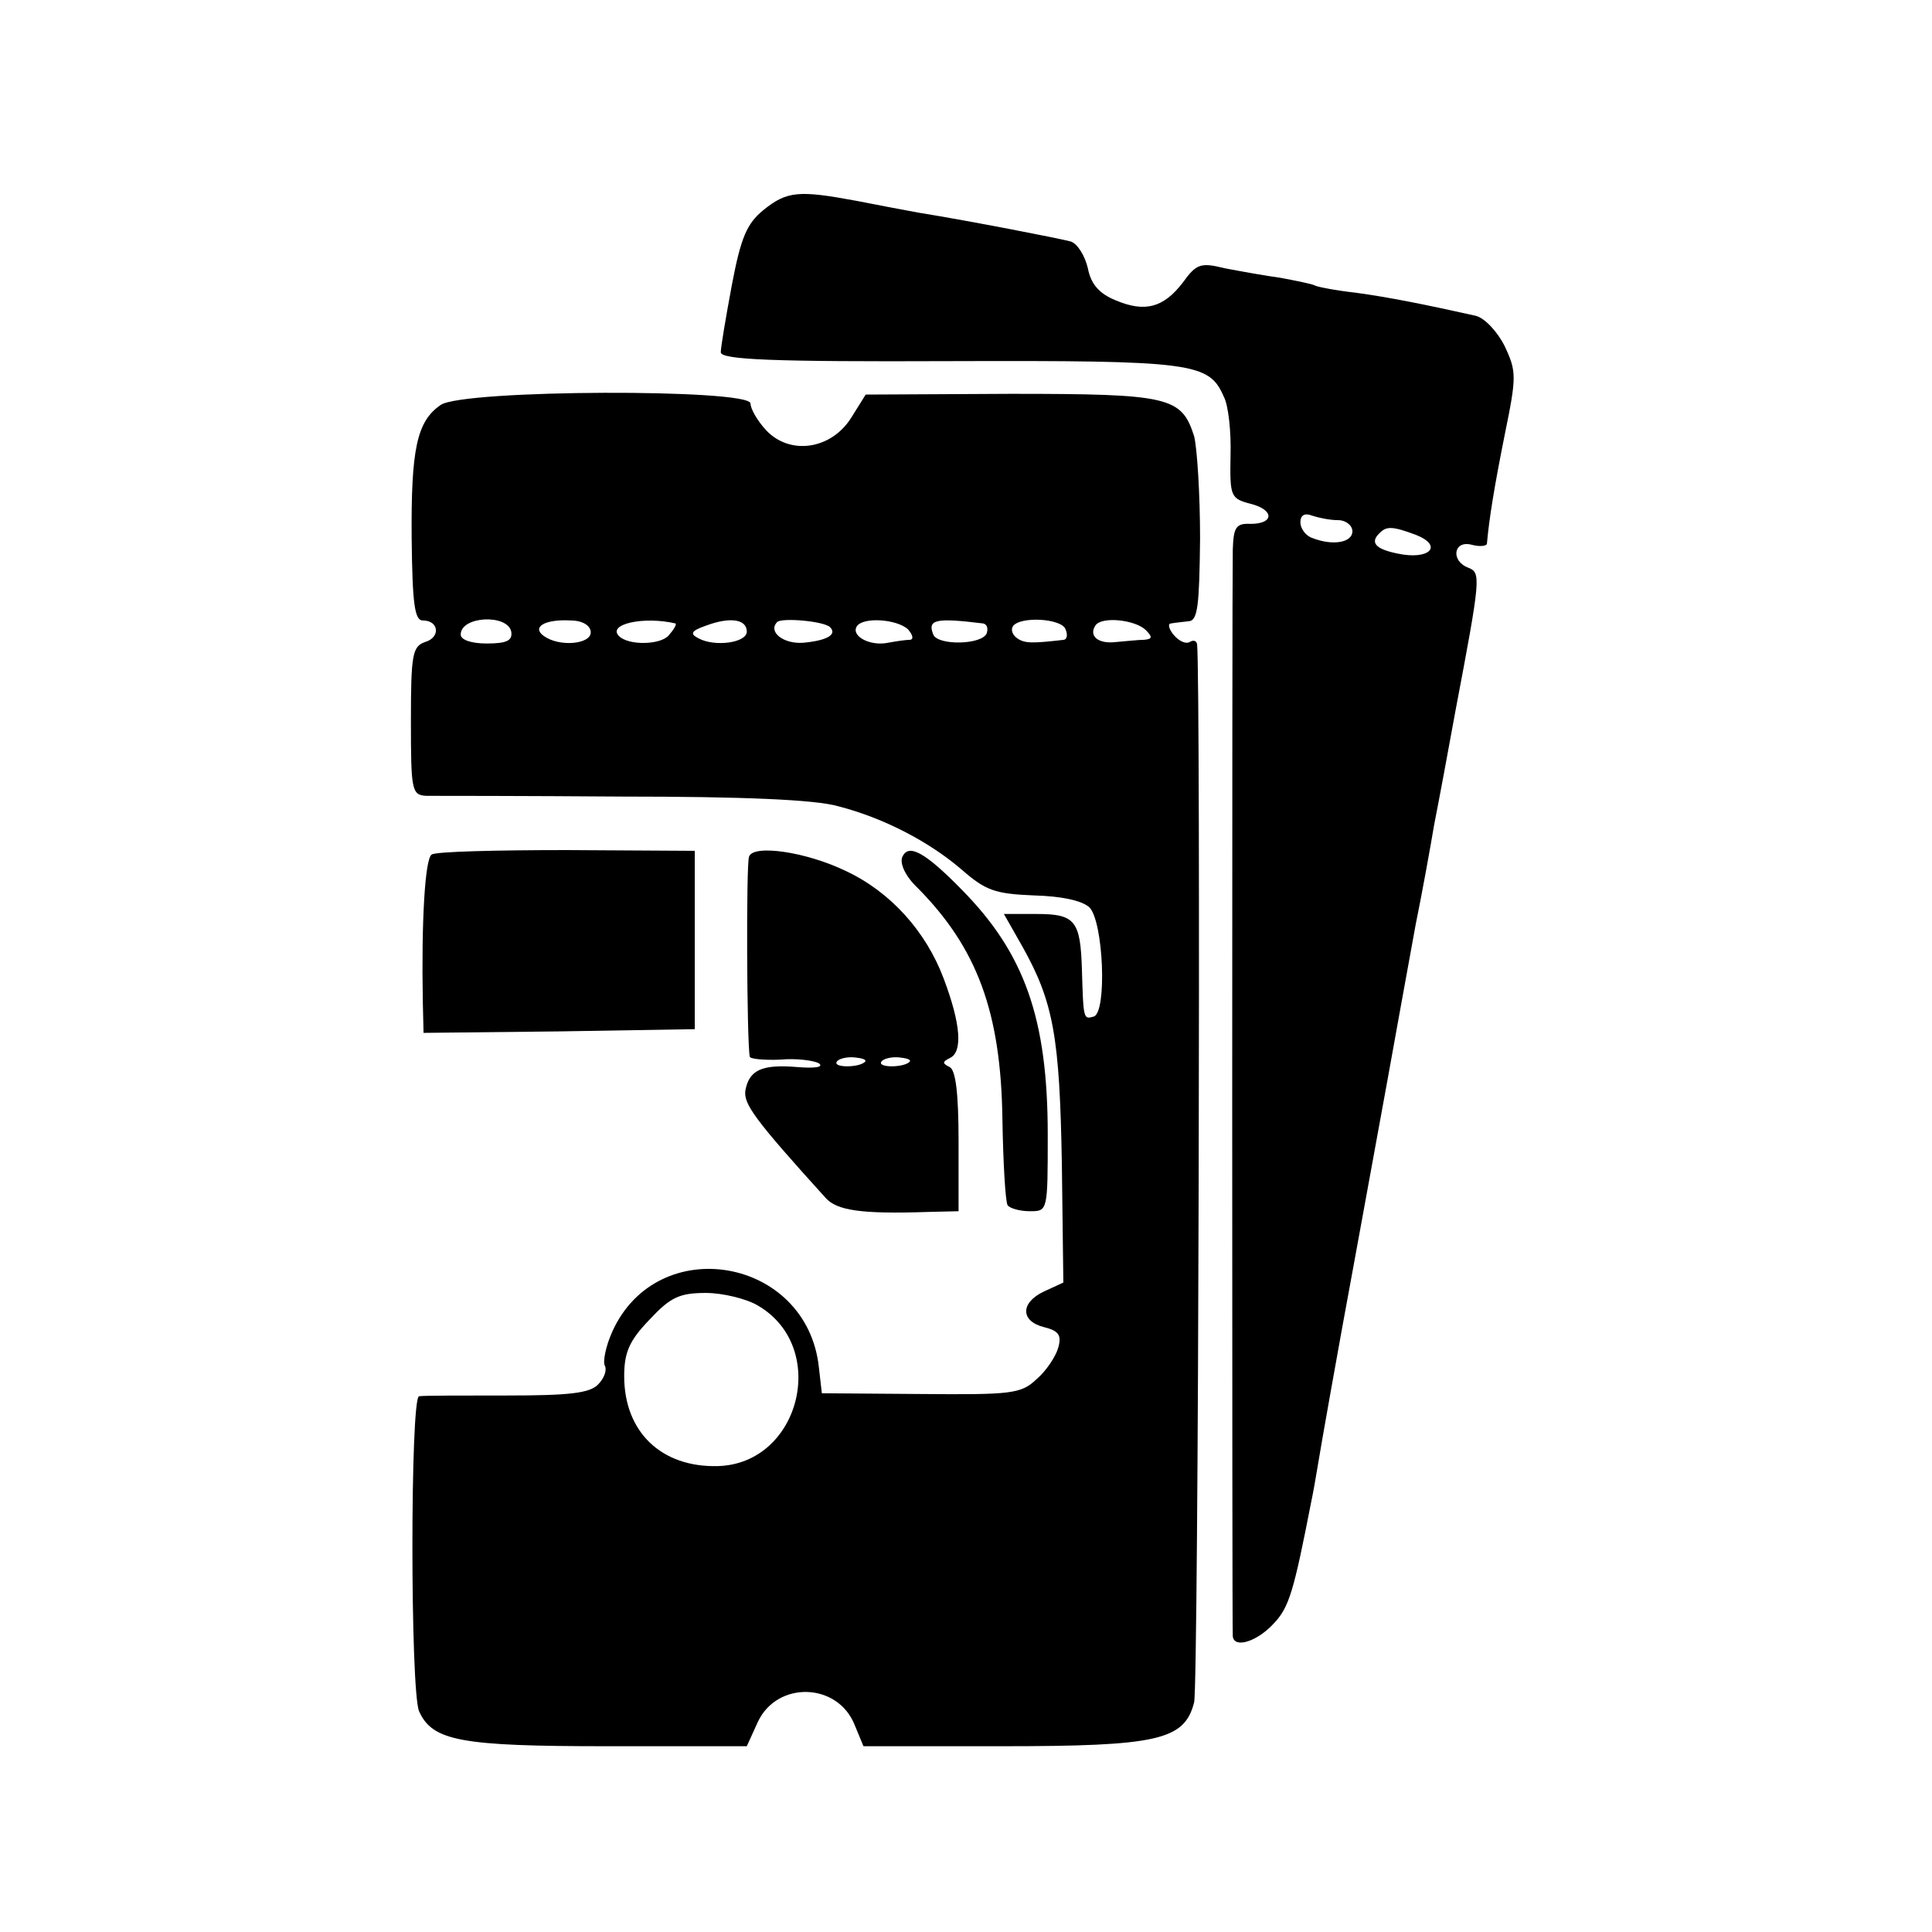 <?xml version="1.0" standalone="no"?>
<!DOCTYPE svg PUBLIC "-//W3C//DTD SVG 20010904//EN"
 "http://www.w3.org/TR/2001/REC-SVG-20010904/DTD/svg10.dtd">
<svg version="1.0" xmlns="http://www.w3.org/2000/svg"
 width="260pt" height="260pt" viewBox="0 0 260 260"
 preserveAspectRatio="xMidYMid meet">
<g transform="translate(0,260) scale(0.1,-0.1)"
fill="#000000" stroke="none">
<path d="M1027 2317 c-22 -18 -30 -37 -42 -100 -8 -43 -15 -84 -15 -91 0 -10
68 -13 309 -12 328 1 348 -2 368 -48 6 -11 10 -47 9 -79 -1 -55 0 -58 27 -65
32 -8 32 -27 0 -27 -20 1 -23 -5 -24 -35 -1 -43 -1 -1452 0 -1462 2 -17 33 -7
55 17 21 22 27 43 51 166 2 9 6 32 9 50 3 19 25 144 50 279 45 246 51 279 61
335 3 17 12 66 20 110 9 44 20 105 25 135 6 30 19 100 29 155 34 179 34 184
17 191 -24 9 -20 37 4 31 11 -3 20 -2 21 1 3 34 10 77 24 147 16 78 16 85 0
119 -10 20 -27 38 -39 41 -67 15 -117 25 -161 31 -27 3 -53 8 -56 10 -4 2 -24
6 -45 10 -22 3 -55 9 -76 13 -32 8 -38 6 -56 -19 -26 -34 -51 -41 -91 -24 -22
9 -33 22 -37 43 -4 17 -14 33 -23 36 -15 4 -132 27 -206 39 -16 3 -54 10 -84
16 -76 14 -92 13 -124 -13z m774 -417 c10 0 19 -7 19 -15 0 -15 -26 -20 -54
-9 -9 3 -16 13 -16 21 0 10 6 13 16 9 9 -3 24 -6 35 -6z m105 -20 c37 -15 17
-34 -25 -25 -30 6 -38 15 -24 28 9 9 17 9 49 -3z"/>
<path d="M593 2055 c-32 -22 -40 -59 -39 -180 1 -88 4 -110 15 -110 22 0 24
-23 3 -29 -17 -6 -19 -17 -19 -106 0 -94 1 -100 21 -101 12 0 130 0 264 -1
160 0 259 -4 290 -13 62 -16 123 -48 167 -86 31 -27 44 -32 96 -34 38 -1 65
-7 75 -16 19 -19 24 -141 6 -147 -14 -4 -14 -4 -16 63 -2 66 -9 75 -61 75
l-44 0 25 -44 c42 -75 50 -122 53 -292 l2 -160 -26 -12 c-32 -15 -32 -40 0
-48 20 -5 24 -11 19 -28 -3 -11 -16 -31 -29 -42 -21 -20 -34 -21 -156 -20
l-133 1 -4 35 c-16 148 -217 183 -278 48 -9 -20 -13 -41 -10 -46 3 -6 -1 -17
-9 -25 -11 -12 -40 -15 -122 -15 -60 0 -113 0 -119 -1 -12 -1 -12 -396 0 -424
18 -40 56 -47 253 -47 l188 0 15 33 c26 55 107 53 130 -4 l12 -29 185 0 c211
0 247 8 260 59 6 23 9 1370 4 1424 -1 5 -5 6 -10 3 -5 -3 -14 1 -21 9 -7 8 -9
16 -4 16 5 1 16 2 24 3 12 1 14 22 15 111 0 61 -4 122 -8 138 -17 53 -33 57
-247 57 l-195 -1 -20 -32 c-27 -42 -82 -50 -114 -16 -12 13 -21 29 -21 36 0
20 -387 19 -417 -2z m95 -305 c2 -12 -6 -16 -33 -16 -21 0 -35 5 -35 12 0 25
63 28 68 4z m107 -1 c0 -16 -42 -20 -63 -5 -17 12 1 23 36 21 16 0 27 -7 27
-16z m114 12 c2 -1 -2 -8 -9 -16 -11 -13 -54 -14 -67 -1 -16 16 33 27 76 17z
m96 -11 c0 -15 -43 -21 -65 -9 -12 6 -10 10 10 17 32 12 55 9 55 -8z m112 6
c10 -10 -4 -18 -36 -21 -27 -2 -48 15 -35 28 7 6 63 1 71 -7z m105 -3 c6 -7 8
-13 3 -14 -6 0 -19 -2 -30 -4 -24 -5 -50 9 -42 22 8 13 54 10 69 -4z m101 8
c5 -1 7 -6 5 -13 -6 -16 -66 -17 -72 -2 -8 20 2 23 67 15z m111 -8 c3 -7 2
-13 -2 -14 -43 -5 -53 -5 -63 2 -6 4 -9 11 -6 16 9 14 66 11 71 -4z m108 -1
c9 -9 9 -12 -2 -13 -8 0 -25 -2 -38 -3 -24 -3 -37 8 -28 22 8 13 54 8 68 -6z
m-522 -909 c96 -56 57 -213 -54 -216 -76 -2 -126 46 -126 121 0 32 7 48 34 76
28 30 40 36 76 36 23 0 55 -8 70 -17z"/>
<path d="M581 1450 c-9 -5 -14 -89 -12 -198 l1 -42 183 2 182 3 0 120 0 120
-172 1 c-95 0 -177 -2 -182 -6z"/>
<path d="M1008 1447 c-4 -10 -3 -250 1 -269 0 -3 19 -5 41 -4 21 2 45 -1 52
-5 7 -5 -5 -7 -29 -5 -48 4 -65 -4 -70 -32 -2 -18 12 -38 108 -144 15 -17 48
-22 137 -19 l42 1 0 94 c0 66 -4 96 -12 100 -10 5 -10 7 0 12 18 8 15 46 -8
107 -24 64 -72 117 -132 145 -54 26 -125 36 -130 19z m156 -276 c-8 -8 -43 -8
-38 0 2 4 13 7 24 6 10 -1 17 -3 14 -6z m60 0 c-8 -8 -43 -8 -38 0 2 4 13 7
24 6 10 -1 17 -3 14 -6z"/>
<path d="M1214 1446 c-3 -9 5 -26 21 -41 80 -81 112 -167 114 -311 1 -59 4
-111 7 -116 3 -4 16 -8 30 -8 24 0 24 0 24 103 0 156 -31 244 -116 330 -49 50
-72 63 -80 43z"/>
</g>
</svg>
